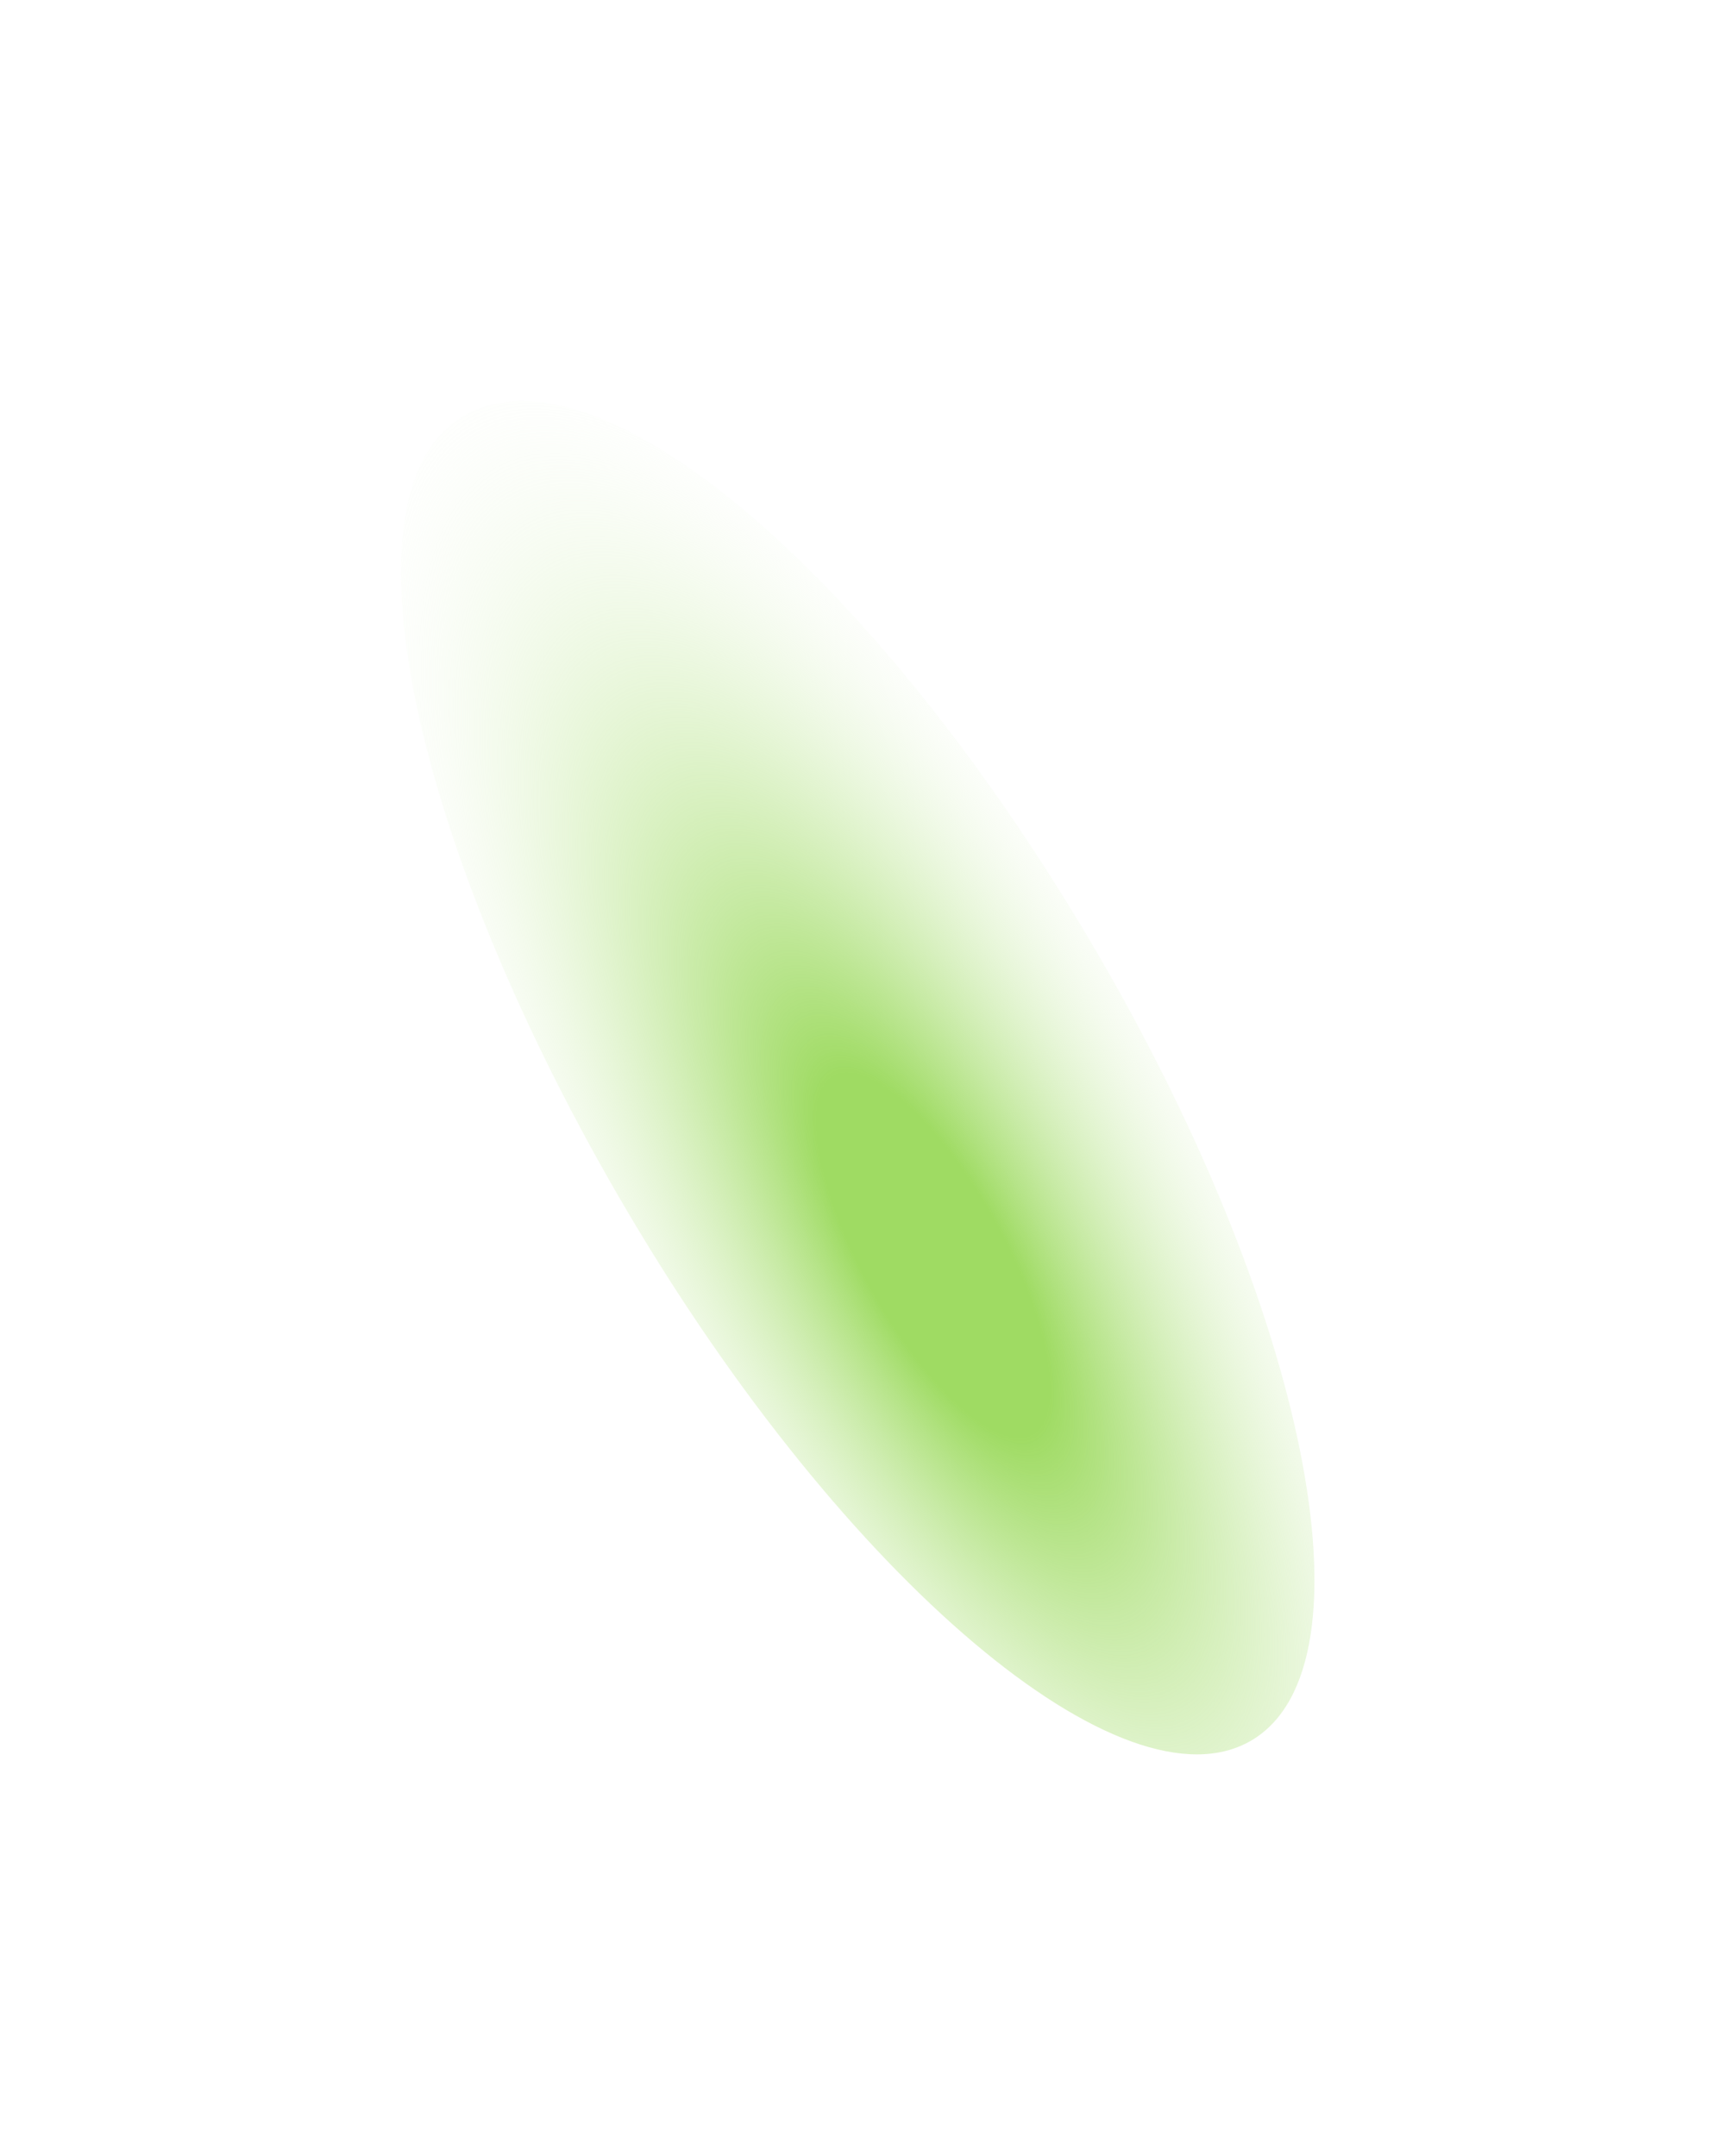 <?xml version="1.0" encoding="UTF-8"?> <svg xmlns="http://www.w3.org/2000/svg" width="858" height="1079" viewBox="0 0 858 1079" fill="none"> <g filter="url(#filter0_f_317_756)"> <path d="M545.627 470.752C437.174 287.431 301.201 171.425 233.782 207.134C166.363 242.843 206.229 424.059 314.683 607.38C423.136 790.701 562.754 908.727 626.528 870.999C690.301 833.27 654.081 654.073 545.627 470.752Z" fill="url(#paint0_radial_317_756)"></path> </g> <defs> <filter id="filter0_f_317_756" x="0.691" y="0.686" width="857.307" height="1077.34" filterUnits="userSpaceOnUse" color-interpolation-filters="sRGB"> <feFlood flood-opacity="0" result="BackgroundImageFix"></feFlood> <feBlend mode="normal" in="SourceGraphic" in2="BackgroundImageFix" result="shape"></feBlend> <feGaussianBlur stdDeviation="100" result="effect1_foregroundBlur_317_756"></feGaussianBlur> </filter> <radialGradient id="paint0_radial_317_756" cx="0" cy="0" r="1" gradientUnits="userSpaceOnUse" gradientTransform="translate(466.873 627.453) rotate(-119.167) scale(525 182.179)"> <stop offset="0.193" stop-color="#9FDB63"></stop> <stop offset="1" stop-color="white" stop-opacity="0"></stop> </radialGradient> </defs> </svg> 